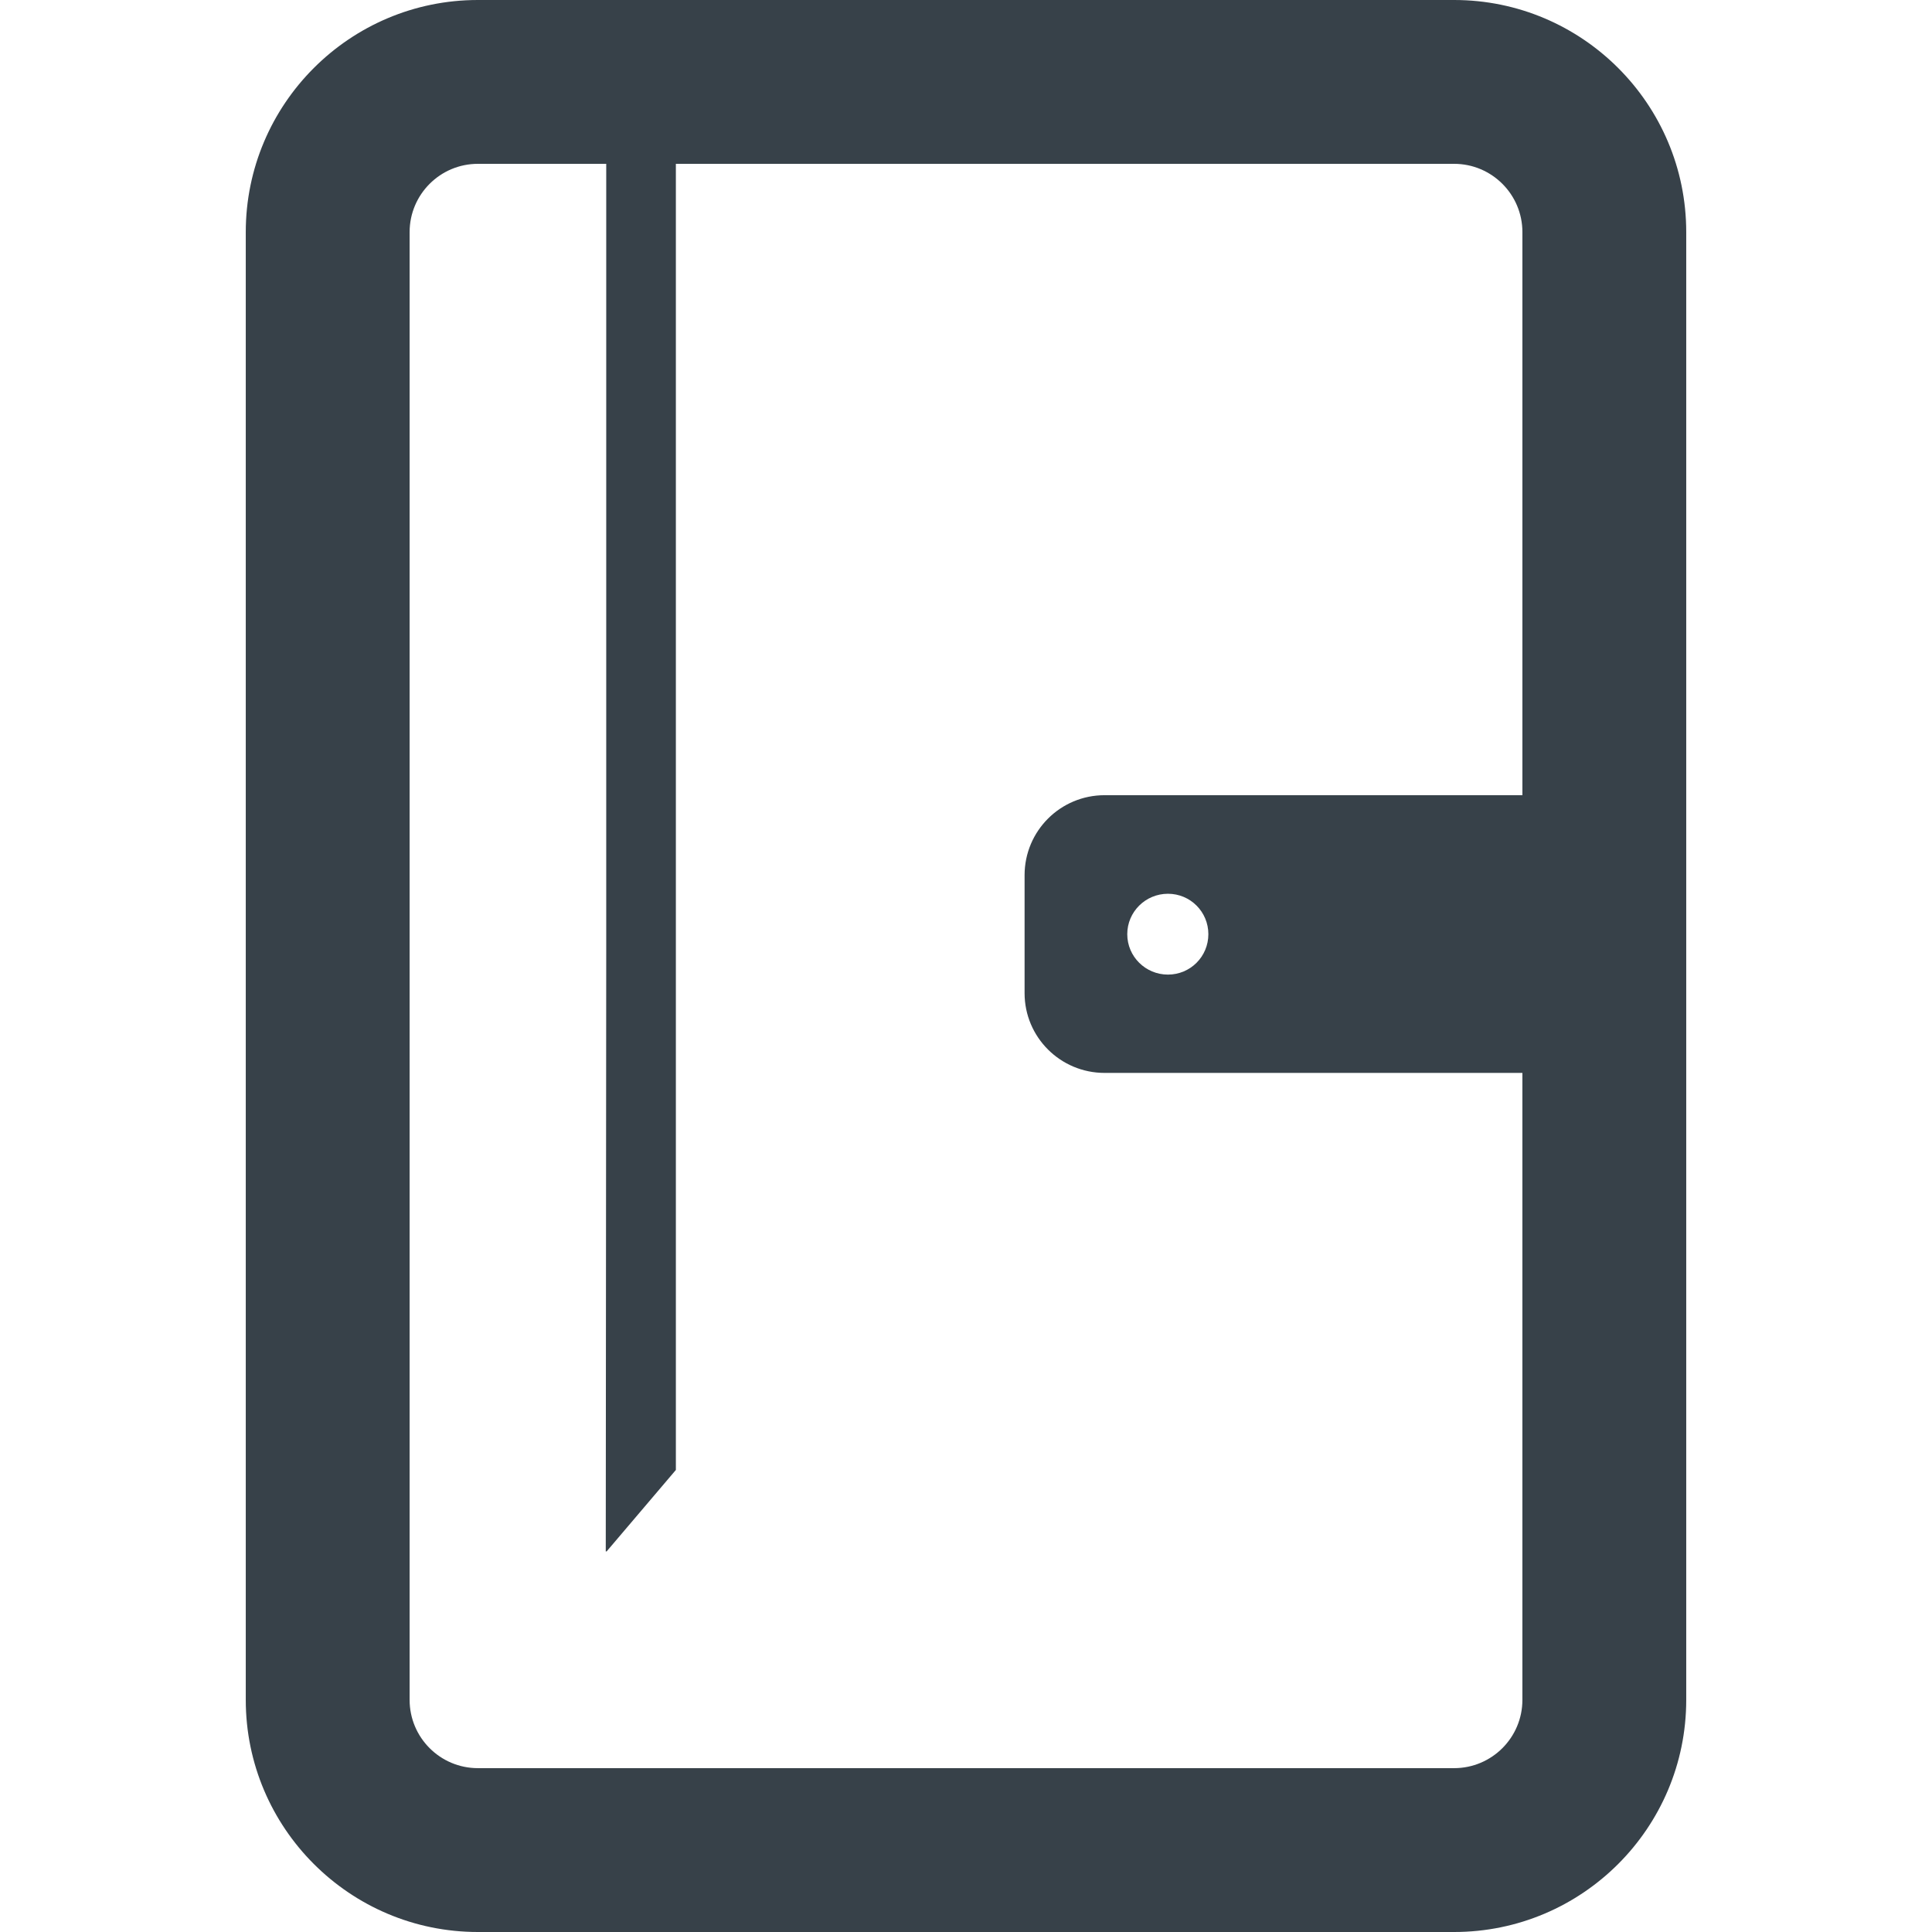 <?xml version="1.0" encoding="utf-8"?>
<!-- Generator: Adobe Illustrator 19.1.1, SVG Export Plug-In . SVG Version: 6.00 Build 0)  -->
<svg version="1.1" id="_x31_0" xmlns="http://www.w3.org/2000/svg" xmlns:xlink="http://www.w3.org/1999/xlink" x="0px" y="0px"
	 viewBox="0 0 512 512" style="enable-background:new 0 0 512 512;" xml:space="preserve">
<style type="text/css">
	.st0{fill:#374149;}
</style>
<g>
	<path class="st0" d="M385.357,0H126.643C92.705,0,65.131,27.57,65.131,61.512v388.976c0,33.938,27.574,61.512,61.512,61.512
		h258.714c33.942,0,61.512-27.574,61.512-61.512V61.512C446.869,27.57,419.299,0,385.357,0z M309.517,258.278
		c-5.934,0-10.781-4.774-10.781-10.711c0-5.93,4.847-10.711,10.781-10.711c5.934,0,10.711,4.782,10.711,10.711
		C320.228,253.504,315.451,258.278,309.517,258.278z M403.451,210.734H292.728c-11.722,0-21.203,9.481-21.203,21.203v31.262
		c0,11.652,9.481,21.133,21.203,21.133h110.203h0.519v166.156c0,9.985-8.105,18.09-18.094,18.09H126.643
		c-9.985,0-18.09-8.106-18.09-18.09V61.512c0-9.985,8.106-18.094,18.09-18.094h34.015v208.684l-0.125,159.058l0.125-0.144v0.25
		l18.454-21.711V43.418h206.246c9.989,0,18.094,8.11,18.094,18.094V210.734z"/>
</g>
</svg>
